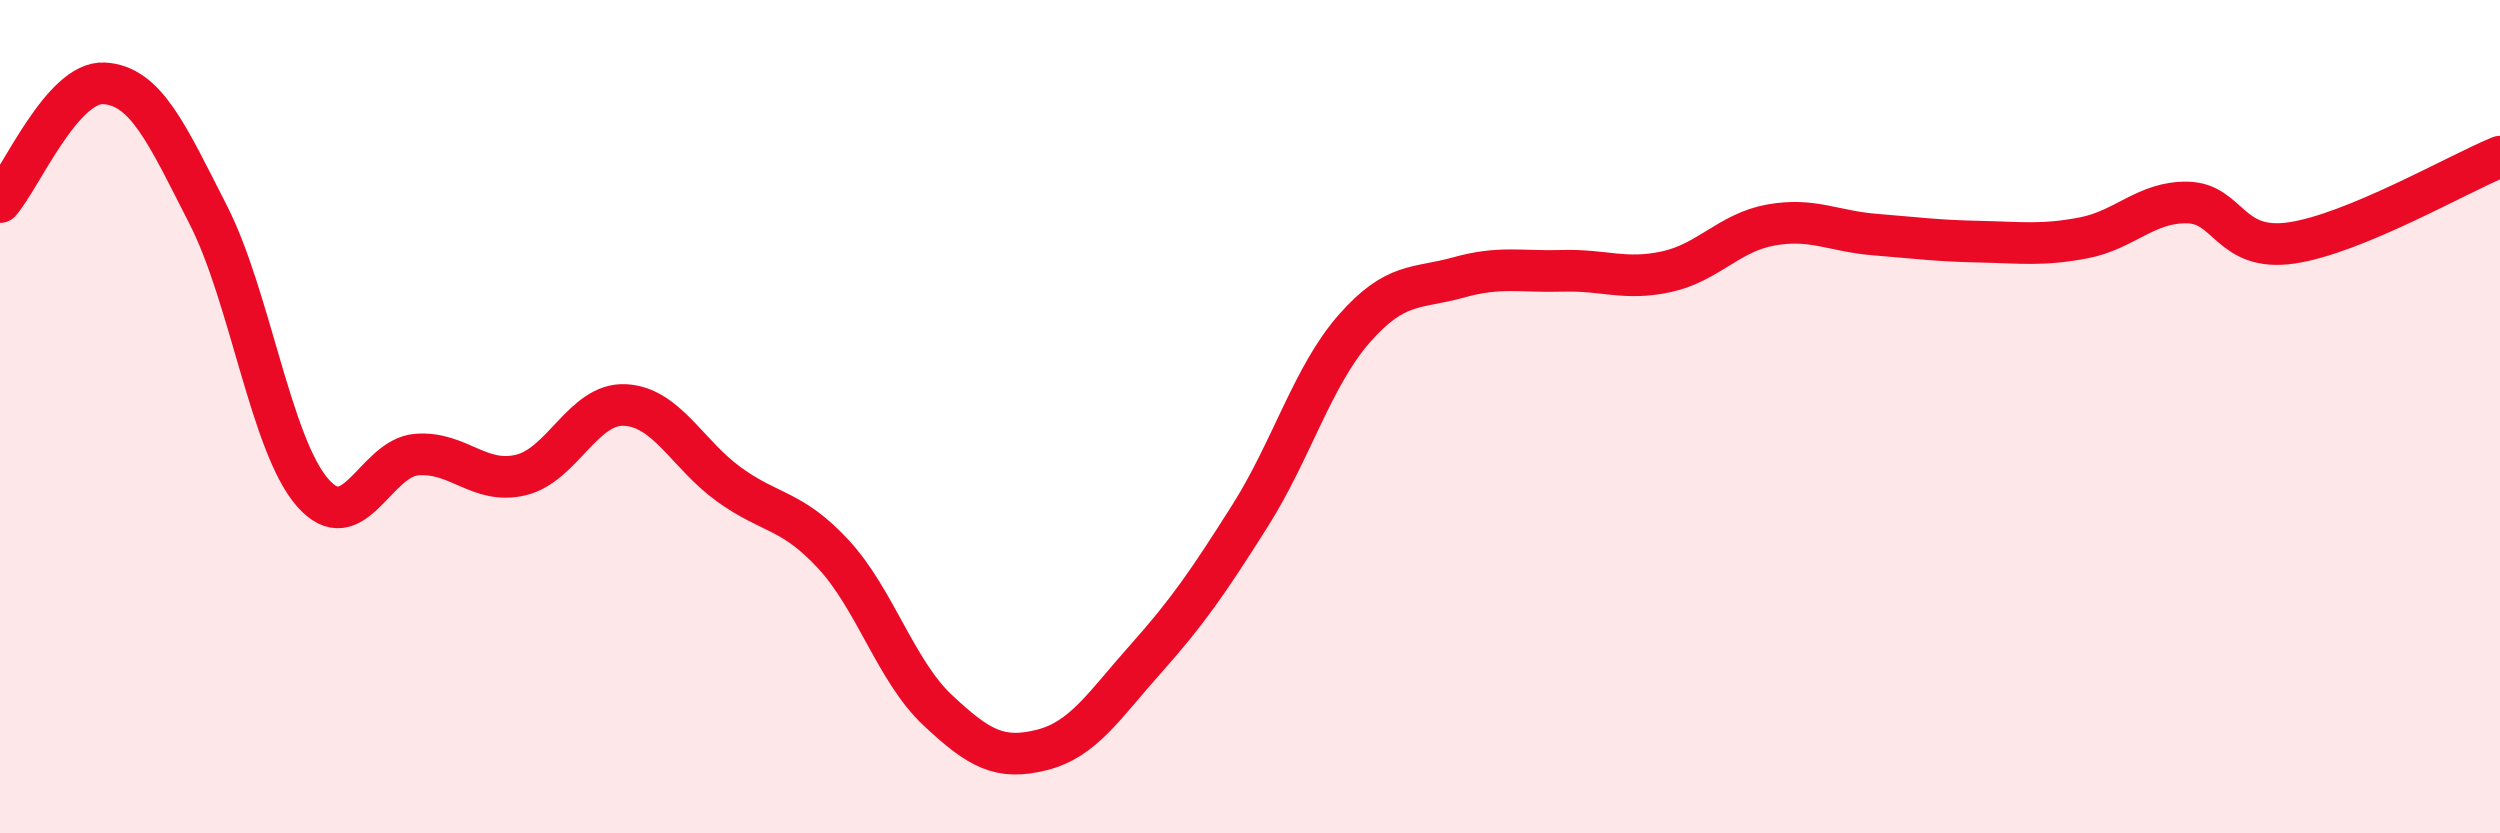 
    <svg width="60" height="20" viewBox="0 0 60 20" xmlns="http://www.w3.org/2000/svg">
      <path
        d="M 0,4.85 C 0.5,4.28 1.5,1.94 2.5,2 C 3.5,2.06 4,3.2 5,5.16 C 6,7.12 6.5,10.67 7.5,11.82 C 8.5,12.97 9,10.99 10,10.91 C 11,10.83 11.5,11.64 12.5,11.4 C 13.5,11.16 14,9.67 15,9.72 C 16,9.77 16.5,10.91 17.5,11.63 C 18.5,12.35 19,12.22 20,13.3 C 21,14.38 21.5,16.1 22.5,17.04 C 23.5,17.98 24,18.25 25,18 C 26,17.75 26.5,16.93 27.5,15.81 C 28.5,14.69 29,13.96 30,12.38 C 31,10.8 31.5,9.03 32.5,7.89 C 33.5,6.75 34,6.94 35,6.66 C 36,6.38 36.5,6.53 37.5,6.5 C 38.5,6.47 39,6.74 40,6.52 C 41,6.3 41.5,5.58 42.5,5.4 C 43.5,5.22 44,5.55 45,5.63 C 46,5.71 46.5,5.78 47.5,5.8 C 48.5,5.82 49,5.9 50,5.71 C 51,5.52 51.5,4.84 52.5,4.86 C 53.5,4.88 53.5,6.05 55,5.83 C 56.5,5.61 59,4.17 60,3.76L60 20L0 20Z"
        fill="#EB0A25"
        opacity="0.1"
        stroke-linecap="round"
        stroke-linejoin="round"
      />
      <path
        d="M 0,4.85 C 0.5,4.28 1.5,1.94 2.5,2 C 3.5,2.06 4,3.2 5,5.16 C 6,7.12 6.5,10.67 7.5,11.82 C 8.5,12.97 9,10.99 10,10.91 C 11,10.83 11.5,11.64 12.5,11.4 C 13.5,11.16 14,9.67 15,9.72 C 16,9.77 16.5,10.91 17.5,11.63 C 18.5,12.35 19,12.22 20,13.3 C 21,14.38 21.5,16.1 22.5,17.04 C 23.5,17.98 24,18.25 25,18 C 26,17.75 26.5,16.93 27.5,15.81 C 28.5,14.69 29,13.96 30,12.38 C 31,10.8 31.5,9.03 32.5,7.89 C 33.5,6.75 34,6.94 35,6.66 C 36,6.38 36.5,6.53 37.5,6.5 C 38.5,6.47 39,6.74 40,6.52 C 41,6.3 41.5,5.58 42.5,5.4 C 43.5,5.22 44,5.55 45,5.63 C 46,5.71 46.5,5.78 47.5,5.8 C 48.5,5.82 49,5.9 50,5.71 C 51,5.52 51.5,4.84 52.5,4.86 C 53.5,4.88 53.5,6.05 55,5.83 C 56.5,5.61 59,4.17 60,3.76"
        stroke="#EB0A25"
        stroke-width="1"
        fill="none"
        stroke-linecap="round"
        stroke-linejoin="round"
      />
    </svg>
  